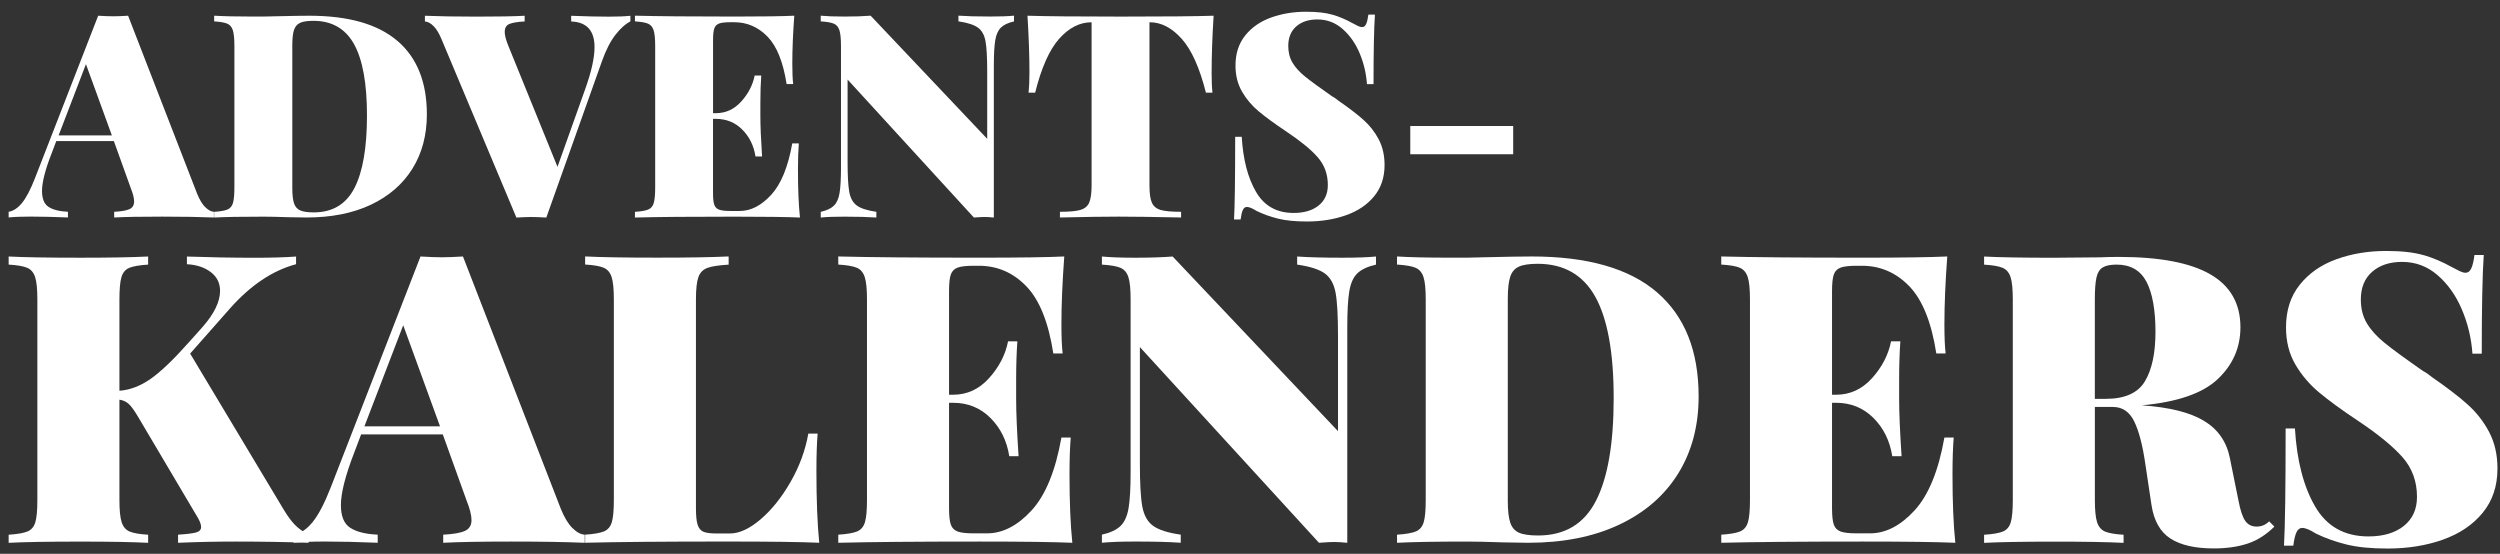 <?xml version="1.0" encoding="UTF-8"?>
<svg id="Camada_1" data-name="Camada 1" xmlns="http://www.w3.org/2000/svg" viewBox="0 0 720.14 159.53">
  <rect x="0" y="0" width="720.14" height="159.53" fill="#333333" stroke="none"/>
  <defs>
    <style>
      .cls-1 {
        fill: #fff;
      }
    </style>
  </defs>
  <g>
    <path class="cls-1" d="M59.12,59.66c.85.85,1.68,1.3,2.5,1.35v1.64c-3.94-.16-8.92-.25-14.94-.25s-10.84.08-13.79.25v-1.64c2.08-.11,3.56-.37,4.43-.78.88-.41,1.31-1.14,1.31-2.18,0-.99-.33-2.3-.99-3.94l-4.84-13.47h-16.59l-1.4,3.69c-1.81,4.65-2.71,8.21-2.71,10.67,0,2.25.63,3.78,1.89,4.6,1.26.82,3.12,1.29,5.58,1.4v1.64c-4.11-.16-7.69-.25-10.76-.25-2.57,0-4.68.08-6.32.25v-1.64c1.37-.22,2.65-1.07,3.86-2.55,1.2-1.48,2.44-3.83,3.7-7.06L28.28,4.53c1.75.11,3.2.16,4.35.16s2.52-.05,4.27-.16l19.87,51.24c.71,1.75,1.49,3.05,2.34,3.9ZM32.23,39.01l-7.47-20.53-7.88,20.53h15.35Z"/>
    <path class="cls-1" d="M114.5,11.79c5.64,4.84,8.46,11.89,8.46,21.14,0,5.97-1.38,11.18-4.15,15.64-2.77,4.46-6.75,7.92-11.95,10.39-5.2,2.46-11.39,3.69-18.56,3.69l-5.09-.08c-3.28-.11-5.69-.16-7.23-.16-6.4,0-11.17.08-14.29.25v-1.64c1.75-.11,3.02-.33,3.82-.66.79-.33,1.33-.96,1.6-1.89.27-.93.41-2.44.41-4.52V13.23c0-2.08-.15-3.58-.45-4.52-.3-.93-.83-1.56-1.6-1.89-.77-.33-2.03-.55-3.78-.66v-1.64c2.52.16,6.24.25,11.17.25h2.96l3.61-.08c4.6-.11,7.8-.16,9.61-.16,11.33,0,19.82,2.42,25.45,7.27ZM86.46,6.58c-.85.38-1.44,1.07-1.77,2.05-.33.99-.49,2.46-.49,4.43v41.06c0,1.97.16,3.45.49,4.43.33.99.92,1.67,1.77,2.05.85.38,2.15.58,3.9.58,5.42,0,9.33-2.34,11.74-7.02,2.41-4.68,3.61-11.65,3.61-20.9s-1.25-16.11-3.74-20.57c-2.49-4.46-6.39-6.69-11.7-6.69-1.7,0-2.97.19-3.82.57Z"/>
    <path class="cls-1" d="M181.59,4.53v1.64c-1.42.71-2.86,2-4.31,3.86-1.45,1.86-2.75,4.41-3.9,7.64l-16.01,45c-1.75-.11-3.2-.16-4.35-.16s-2.52.06-4.27.16l-21.51-51.24c-.71-1.75-1.49-3.05-2.34-3.9-.85-.85-1.68-1.3-2.5-1.35v-1.64c3.94.16,8.92.25,14.94.25s10.84-.08,13.79-.25v1.64c-2.08.11-3.56.36-4.43.74-.88.38-1.31,1.15-1.31,2.3,0,.93.33,2.22.99,3.86l14.21,34.98,7.96-22.33c1.81-5.04,2.71-9.09,2.71-12.15,0-4.76-2.25-7.23-6.73-7.39v-1.64c4.11.16,7.69.25,10.76.25,2.57,0,4.68-.08,6.32-.25Z"/>
    <path class="cls-1" d="M230.44,62.66c-3.72-.16-9.99-.25-18.8-.25-12.81,0-22.39.08-28.74.25v-1.64c1.75-.11,3.02-.33,3.82-.66.79-.33,1.33-.96,1.6-1.89.27-.93.41-2.44.41-4.52V13.23c0-2.08-.15-3.58-.45-4.52-.3-.93-.83-1.56-1.6-1.89-.77-.33-2.03-.55-3.78-.66v-1.64c6.35.16,15.93.25,28.74.25,8.05,0,13.77-.08,17.16-.25-.38,5.15-.57,9.74-.57,13.79,0,2.52.08,4.49.25,5.91h-1.89c-.99-6.35-2.82-10.91-5.5-13.67-2.68-2.76-5.89-4.15-9.61-4.15h-1.07c-1.48,0-2.56.12-3.24.37-.69.25-1.15.71-1.4,1.4-.25.69-.37,1.82-.37,3.41v21.02h.82c2.85,0,5.28-1.12,7.31-3.37,2.02-2.24,3.31-4.73,3.86-7.47h1.89c-.16,2.3-.25,4.87-.25,7.72v3.94c0,2.79.16,6.68.49,11.66h-1.89c-.49-3.12-1.77-5.71-3.82-7.76s-4.59-3.08-7.6-3.08h-.82v21.35c0,1.59.12,2.72.37,3.41.25.68.71,1.15,1.4,1.4.68.25,1.77.37,3.24.37h2.71c3.17,0,6.18-1.55,9.03-4.64,2.85-3.09,4.87-8.03,6.08-14.82h1.89c-.16,1.97-.25,4.49-.25,7.55,0,5.58.19,10.18.58,13.79Z"/>
    <path class="cls-1" d="M292.11,6.17c-1.7.38-2.96.97-3.78,1.77-.82.79-1.37,2.01-1.64,3.65-.28,1.64-.41,4.11-.41,7.39v43.68c-1.1-.11-2-.16-2.71-.16-.6,0-1.62.06-3.04.16l-36.38-39.74v23.65c0,4.05.16,6.97.49,8.74.33,1.78,1.05,3.08,2.18,3.9,1.12.82,3,1.42,5.62,1.81v1.64c-2.24-.16-5.31-.25-9.2-.25-2.9,0-5.17.08-6.82.25v-1.64c1.7-.38,2.96-.97,3.78-1.77.82-.79,1.37-2.01,1.64-3.65s.41-4.11.41-7.39V13.23c0-2.08-.15-3.58-.45-4.52-.3-.93-.83-1.56-1.6-1.89-.77-.33-2.03-.55-3.78-.66v-1.64c1.64.16,3.91.25,6.82.25s5.47-.08,7.55-.25l33.58,35.47v-19.38c0-4.05-.16-6.97-.49-8.75-.33-1.78-1.05-3.08-2.18-3.9-1.12-.82-3-1.42-5.62-1.81v-1.64c2.24.16,5.31.25,9.2.25,2.9,0,5.17-.08,6.81-.25v1.64Z"/>
    <path class="cls-1" d="M349.01,20.78c0,2.52.08,4.49.25,5.91h-1.89c-1.81-7.17-4.13-12.34-6.98-15.52-2.85-3.17-5.91-4.76-9.2-4.76h-.08v46.97c0,2.3.23,3.97.7,5.01.46,1.04,1.31,1.74,2.54,2.09,1.23.36,3.19.53,5.87.53v1.64c-7.72-.16-13.71-.25-17.98-.25-3.89,0-9.52.08-16.92.25v-1.64c2.68,0,4.64-.18,5.87-.53,1.23-.36,2.08-1.05,2.55-2.09.46-1.04.7-2.71.7-5.01V6.42h-.08c-3.34,0-6.42,1.57-9.24,4.72-2.82,3.15-5.13,8.33-6.94,15.56h-1.89c.16-1.42.25-3.39.25-5.91,0-4.76-.19-10.18-.57-16.26,5.2.16,14.15.25,26.85.25s21.57-.08,26.77-.25c-.38,6.08-.57,11.5-.57,16.26Z"/>
    <path class="cls-1" d="M383.86,4.24c1.94.57,3.85,1.38,5.71,2.42.6.33,1.14.6,1.6.82.46.22.86.33,1.19.33.49,0,.88-.29,1.15-.86.27-.58.49-1.49.66-2.75h1.89c-.28,3.94-.41,10.62-.41,20.04h-1.89c-.22-3.12-.93-6.1-2.13-8.95-1.21-2.85-2.85-5.17-4.93-6.98-2.08-1.81-4.49-2.71-7.23-2.71-2.52,0-4.54.67-6.08,2.01-1.53,1.34-2.3,3.22-2.3,5.62,0,1.86.41,3.48,1.23,4.84.82,1.37,2.02,2.7,3.61,3.98,1.59,1.29,4.19,3.19,7.8,5.71.33.16.64.36.94.57.3.22.59.44.86.66,3.01,2.08,5.42,3.93,7.23,5.54,1.81,1.62,3.27,3.49,4.39,5.62,1.12,2.13,1.68,4.6,1.68,7.39,0,3.56-1,6.56-3,8.99-2,2.44-4.69,4.26-8.09,5.46-3.39,1.2-7.14,1.81-11.25,1.81-3.34,0-6.12-.27-8.33-.82-2.22-.55-4.28-1.29-6.2-2.22-1.21-.77-2.14-1.15-2.79-1.15-.49,0-.88.29-1.15.86-.28.58-.49,1.49-.66,2.75h-1.89c.22-3.72.33-11.66.33-23.81h1.89c.38,6.51,1.75,11.8,4.11,15.85,2.35,4.05,5.97,6.08,10.84,6.08,3.01,0,5.41-.71,7.18-2.13,1.78-1.42,2.67-3.39,2.67-5.91,0-3.12-.97-5.79-2.92-8.01-1.94-2.22-4.97-4.69-9.07-7.43-3.28-2.19-5.91-4.11-7.88-5.75s-3.59-3.54-4.84-5.71c-1.26-2.16-1.89-4.67-1.89-7.51,0-3.45.93-6.34,2.79-8.66,1.86-2.33,4.34-4.05,7.43-5.17,3.09-1.12,6.47-1.68,10.14-1.68,3.12,0,5.65.29,7.59.86Z"/>
    <path class="cls-1" d="M435.88,44.43h-29.64v-8.13h29.64v8.13Z"/>
  </g>
  <g>
    <path class="cls-1" d="M84.94,151.17c1.01,1.05,2.33,2,3.96,2.85v2.33c-6.52-.23-13.51-.35-20.96-.35-5.75,0-11.3.12-16.65.35v-2.33c2.48-.16,4.21-.37,5.18-.64.97-.27,1.46-.79,1.46-1.57s-.39-1.79-1.16-3.03l-16.89-28.53c-1.09-1.86-2-3.14-2.74-3.84-.74-.7-1.65-1.12-2.74-1.28v28.88c0,2.95.21,5.09.64,6.41.43,1.32,1.18,2.21,2.27,2.68,1.09.47,2.87.78,5.36.93v2.33c-4.5-.23-10.99-.35-19.45-.35-9.4,0-16.3.12-20.73.35v-2.33c2.48-.16,4.29-.47,5.42-.93,1.12-.47,1.88-1.36,2.27-2.68.39-1.32.58-3.45.58-6.41v-57.77c0-2.95-.21-5.08-.64-6.41-.43-1.32-1.18-2.21-2.27-2.68-1.09-.47-2.87-.78-5.36-.93v-2.33c4.43.23,11.34.35,20.73.35,8.39,0,14.87-.12,19.45-.35v2.33c-2.49.16-4.29.47-5.42.93-1.13.47-1.88,1.36-2.27,2.68-.39,1.32-.58,3.46-.58,6.41v26.32c3.1-.23,6.13-1.4,9.08-3.49,2.95-2.1,6.56-5.55,10.83-10.37l3.96-4.42c3.42-3.88,5.12-7.38,5.12-10.48,0-2.25-.89-4.06-2.68-5.42-1.79-1.36-4.08-2.12-6.87-2.27v-2.21c6.52.23,13.08.35,19.68.35,4.73,0,8.66-.12,11.76-.35v2.21c-6.75,1.79-13.12,6.06-19.1,12.81l-11.41,12.93,27.02,45.07c1.09,1.79,2.13,3.2,3.14,4.25Z"/>
    <path class="cls-1" d="M164.89,152.1c1.2,1.21,2.39,1.85,3.55,1.92v2.33c-5.59-.23-12.66-.35-21.2-.35s-15.37.12-19.57.35v-2.33c2.95-.16,5.05-.52,6.29-1.11,1.24-.58,1.86-1.61,1.86-3.09,0-1.4-.47-3.26-1.4-5.59l-6.87-19.1h-23.53l-1.98,5.24c-2.56,6.6-3.84,11.65-3.84,15.14,0,3.18.89,5.36,2.68,6.52,1.79,1.17,4.43,1.83,7.92,1.98v2.33c-5.82-.23-10.91-.35-15.26-.35-3.65,0-6.64.12-8.97.35v-2.33c1.94-.31,3.77-1.51,5.47-3.61,1.71-2.1,3.45-5.43,5.24-10.02l25.85-66.5c2.48.16,4.54.23,6.17.23s3.57-.08,6.06-.23l28.18,72.67c1.01,2.49,2.11,4.33,3.32,5.53ZM126.75,122.81l-10.6-29.12-11.18,29.12h21.78Z"/>
    <path class="cls-1" d="M209.9,76.23c-2.79.16-4.83.47-6.11.93-1.28.47-2.15,1.36-2.62,2.68-.47,1.32-.7,3.46-.7,6.41v60.09c0,2.17.15,3.77.47,4.77.31,1.01.85,1.69,1.63,2.04.78.35,2.06.52,3.84.52h3.84c2.72,0,5.67-1.36,8.85-4.08,3.18-2.72,6.06-6.31,8.62-10.77,2.56-4.46,4.27-9.1,5.12-13.92h2.68c-.23,2.8-.35,6.37-.35,10.71,0,8.39.27,15.3.81,20.73-5.28-.23-14.17-.35-26.67-.35-18.17,0-31.76.12-40.76.35v-2.33c2.48-.16,4.29-.47,5.42-.93,1.12-.47,1.88-1.36,2.27-2.68.39-1.32.58-3.45.58-6.41v-57.77c0-2.95-.21-5.08-.64-6.41-.43-1.32-1.18-2.21-2.27-2.68-1.09-.47-2.87-.78-5.36-.93v-2.33c4.43.23,11.34.35,20.73.35s15.8-.12,20.61-.35v2.33Z"/>
    <path class="cls-1" d="M308.9,156.35c-5.28-.23-14.17-.35-26.67-.35-18.17,0-31.76.12-40.76.35v-2.33c2.48-.16,4.29-.47,5.42-.93,1.12-.47,1.88-1.36,2.27-2.68.39-1.32.58-3.45.58-6.41v-57.77c0-2.95-.21-5.08-.64-6.41-.43-1.32-1.18-2.21-2.27-2.68-1.09-.47-2.87-.78-5.36-.93v-2.33c9.01.23,22.59.35,40.76.35,11.41,0,19.53-.12,24.34-.35-.54,7.3-.82,13.82-.82,19.57,0,3.57.12,6.37.35,8.38h-2.68c-1.4-9.01-4-15.47-7.8-19.39-3.8-3.92-8.35-5.88-13.63-5.88h-1.51c-2.1,0-3.63.17-4.6.52-.97.35-1.63,1.01-1.98,1.98-.35.97-.52,2.58-.52,4.83v29.82h1.16c4.04,0,7.49-1.59,10.37-4.78,2.87-3.18,4.7-6.71,5.47-10.6h2.68c-.23,3.26-.35,6.91-.35,10.95v5.59c0,3.96.23,9.47.7,16.54h-2.68c-.7-4.43-2.5-8.09-5.42-11.01-2.91-2.91-6.5-4.37-10.77-4.37h-1.16v30.28c0,2.25.17,3.86.52,4.83.35.97,1.01,1.63,1.98,1.98.97.35,2.5.52,4.6.52h3.84c4.5,0,8.77-2.19,12.81-6.58,4.04-4.39,6.91-11.39,8.62-21.02h2.68c-.23,2.79-.35,6.37-.35,10.71,0,7.92.27,14.44.81,19.57Z"/>
    <path class="cls-1" d="M396.36,76.23c-2.41.54-4.19,1.38-5.36,2.5-1.17,1.13-1.94,2.85-2.33,5.18-.39,2.33-.58,5.82-.58,10.48v61.96c-1.55-.15-2.83-.23-3.84-.23-.86,0-2.29.08-4.31.23l-51.59-56.37v33.54c0,5.75.23,9.88.7,12.4.47,2.52,1.49,4.37,3.09,5.53,1.59,1.17,4.25,2.02,7.98,2.56v2.33c-3.18-.23-7.53-.35-13.04-.35-4.12,0-7.34.12-9.67.35v-2.33c2.41-.54,4.19-1.38,5.36-2.5,1.16-1.12,1.94-2.85,2.33-5.18.39-2.33.58-5.82.58-10.48v-49.61c0-2.95-.21-5.08-.64-6.41-.43-1.32-1.18-2.21-2.27-2.68-1.09-.47-2.87-.78-5.36-.93v-2.33c2.33.23,5.55.35,9.67.35s7.76-.12,10.71-.35l47.63,50.31v-27.49c0-5.75-.23-9.88-.7-12.4-.47-2.52-1.5-4.37-3.09-5.53-1.59-1.16-4.25-2.02-7.98-2.56v-2.33c3.18.23,7.53.35,13.04.35,4.11,0,7.34-.12,9.67-.35v2.33Z"/>
    <path class="cls-1" d="M477.3,84.2c8,6.87,12,16.87,12,29.99,0,8.46-1.96,15.86-5.88,22.19-3.92,6.33-9.57,11.24-16.95,14.73-7.38,3.49-16.15,5.24-26.32,5.24l-7.22-.12c-4.66-.16-8.08-.23-10.25-.23-9.08,0-15.84.12-20.26.35v-2.33c2.48-.16,4.29-.47,5.42-.93,1.12-.47,1.88-1.36,2.27-2.68.39-1.32.58-3.45.58-6.41v-57.77c0-2.95-.21-5.08-.64-6.41-.43-1.32-1.18-2.21-2.27-2.68-1.09-.47-2.87-.78-5.36-.93v-2.33c3.57.23,8.85.35,15.84.35h4.19l5.12-.12c6.52-.16,11.06-.23,13.63-.23,16.07,0,28.11,3.44,36.1,10.31ZM437.53,76.81c-1.2.54-2.04,1.51-2.5,2.91s-.7,3.49-.7,6.29v58.23c0,2.79.23,4.89.7,6.29s1.3,2.37,2.5,2.91c1.2.54,3.05.81,5.53.81,7.69,0,13.24-3.32,16.65-9.96,3.42-6.64,5.12-16.52,5.12-29.64s-1.77-22.84-5.3-29.17c-3.53-6.33-9.07-9.49-16.6-9.49-2.41,0-4.21.27-5.42.82Z"/>
    <path class="cls-1" d="M563.25,156.35c-5.28-.23-14.17-.35-26.67-.35-18.17,0-31.76.12-40.76.35v-2.33c2.48-.16,4.29-.47,5.42-.93,1.12-.47,1.88-1.36,2.27-2.68.39-1.32.58-3.45.58-6.41v-57.77c0-2.95-.21-5.08-.64-6.41-.43-1.32-1.18-2.21-2.27-2.68-1.09-.47-2.87-.78-5.36-.93v-2.33c9.01.23,22.59.35,40.76.35,11.41,0,19.53-.12,24.34-.35-.54,7.3-.82,13.82-.82,19.57,0,3.57.12,6.37.35,8.38h-2.68c-1.4-9.01-4-15.47-7.8-19.39-3.8-3.92-8.35-5.88-13.63-5.88h-1.51c-2.1,0-3.63.17-4.6.52-.97.35-1.63,1.01-1.98,1.98-.35.97-.52,2.58-.52,4.83v29.82h1.16c4.04,0,7.49-1.59,10.37-4.78,2.87-3.18,4.7-6.71,5.47-10.6h2.68c-.23,3.26-.35,6.91-.35,10.95v5.59c0,3.96.23,9.47.7,16.54h-2.68c-.7-4.43-2.5-8.09-5.42-11.01-2.91-2.91-6.5-4.37-10.77-4.37h-1.16v30.28c0,2.25.17,3.86.52,4.83.35.97,1.01,1.63,1.98,1.98.97.35,2.5.52,4.6.52h3.84c4.5,0,8.77-2.19,12.81-6.58,4.04-4.39,6.91-11.39,8.62-21.02h2.68c-.23,2.79-.35,6.37-.35,10.71,0,7.92.27,14.44.81,19.57Z"/>
    <path class="cls-1" d="M655.14,151.69c-2.33,2.33-4.89,3.96-7.69,4.89-2.79.93-6.06,1.4-9.78,1.4-5.36,0-9.51-.95-12.46-2.85-2.95-1.9-4.78-5.14-5.47-9.72l-1.75-11.65c-.78-5.43-1.84-9.55-3.2-12.34-1.36-2.79-3.4-4.19-6.11-4.19h-5.24v26.79c0,2.95.21,5.09.64,6.41.43,1.32,1.18,2.21,2.27,2.68,1.09.47,2.87.78,5.36.93v2.33c-4.5-.23-10.99-.35-19.45-.35-9.4,0-16.3.12-20.73.35v-2.33c2.48-.16,4.29-.47,5.42-.93,1.12-.47,1.88-1.36,2.27-2.68.39-1.32.58-3.45.58-6.41v-57.77c0-2.95-.21-5.08-.64-6.41-.43-1.32-1.18-2.21-2.27-2.68-1.09-.47-2.87-.78-5.36-.93v-2.33c4.43.23,11.1.35,20.03.35l13.39-.12c1.55-.08,3.34-.12,5.36-.12,11.8,0,20.59,1.67,26.38,5.01,5.78,3.34,8.68,8.42,8.68,15.26,0,5.82-2.17,10.79-6.52,14.91-4.35,4.12-11.65,6.64-21.89,7.57,7.92.54,13.9,2.04,17.93,4.48,4.04,2.45,6.52,6.04,7.45,10.77l2.45,12.11c.54,2.87,1.2,4.85,1.98,5.94.77,1.09,1.86,1.63,3.26,1.63s2.6-.5,3.61-1.51l1.51,1.51ZM605.7,77.04c-.89.54-1.5,1.51-1.8,2.91-.31,1.4-.47,3.49-.47,6.29v28.65h3.14c5.51,0,9.28-1.69,11.3-5.07,2.02-3.38,3.03-8.13,3.03-14.27s-.87-11.18-2.62-14.44c-1.75-3.26-4.6-4.89-8.56-4.89-1.79,0-3.13.27-4.02.82Z"/>
    <path class="cls-1" d="M698.17,73.49c2.75.82,5.45,1.96,8.09,3.44.85.47,1.61.86,2.27,1.17.66.31,1.22.47,1.69.47.7,0,1.24-.41,1.63-1.22.39-.81.7-2.11.93-3.9h2.68c-.39,5.59-.58,15.06-.58,28.42h-2.68c-.31-4.42-1.32-8.66-3.03-12.69-1.71-4.04-4.04-7.34-6.99-9.9-2.95-2.56-6.37-3.84-10.25-3.84-3.57,0-6.45.95-8.62,2.85-2.17,1.9-3.26,4.56-3.26,7.98,0,2.64.58,4.93,1.75,6.87,1.17,1.94,2.87,3.83,5.12,5.65,2.25,1.83,5.94,4.52,11.06,8.09.47.23.91.51,1.34.82.43.31.83.62,1.22.93,4.27,2.95,7.69,5.57,10.25,7.86,2.56,2.29,4.64,4.95,6.23,7.98,1.59,3.03,2.39,6.52,2.39,10.48,0,5.05-1.42,9.3-4.25,12.75-2.83,3.46-6.66,6.04-11.47,7.75-4.82,1.71-10.13,2.56-15.96,2.56-4.74,0-8.68-.39-11.82-1.17s-6.08-1.82-8.79-3.14c-1.71-1.09-3.03-1.63-3.96-1.63-.7,0-1.24.41-1.63,1.22-.39.81-.7,2.12-.93,3.9h-2.68c.31-5.28.47-16.54.47-33.77h2.68c.54,9.24,2.48,16.73,5.82,22.48,3.34,5.75,8.46,8.62,15.37,8.62,4.27,0,7.67-1.01,10.19-3.03,2.52-2.02,3.78-4.81,3.78-8.38,0-4.43-1.38-8.21-4.13-11.36-2.76-3.14-7.05-6.66-12.87-10.54-4.66-3.1-8.39-5.82-11.18-8.15s-5.09-5.03-6.87-8.09c-1.79-3.07-2.68-6.62-2.68-10.66,0-4.89,1.32-8.99,3.96-12.29,2.64-3.3,6.15-5.75,10.54-7.34,4.39-1.59,9.18-2.39,14.38-2.39,4.43,0,8.02.41,10.77,1.22Z"/>
  </g>
</svg>